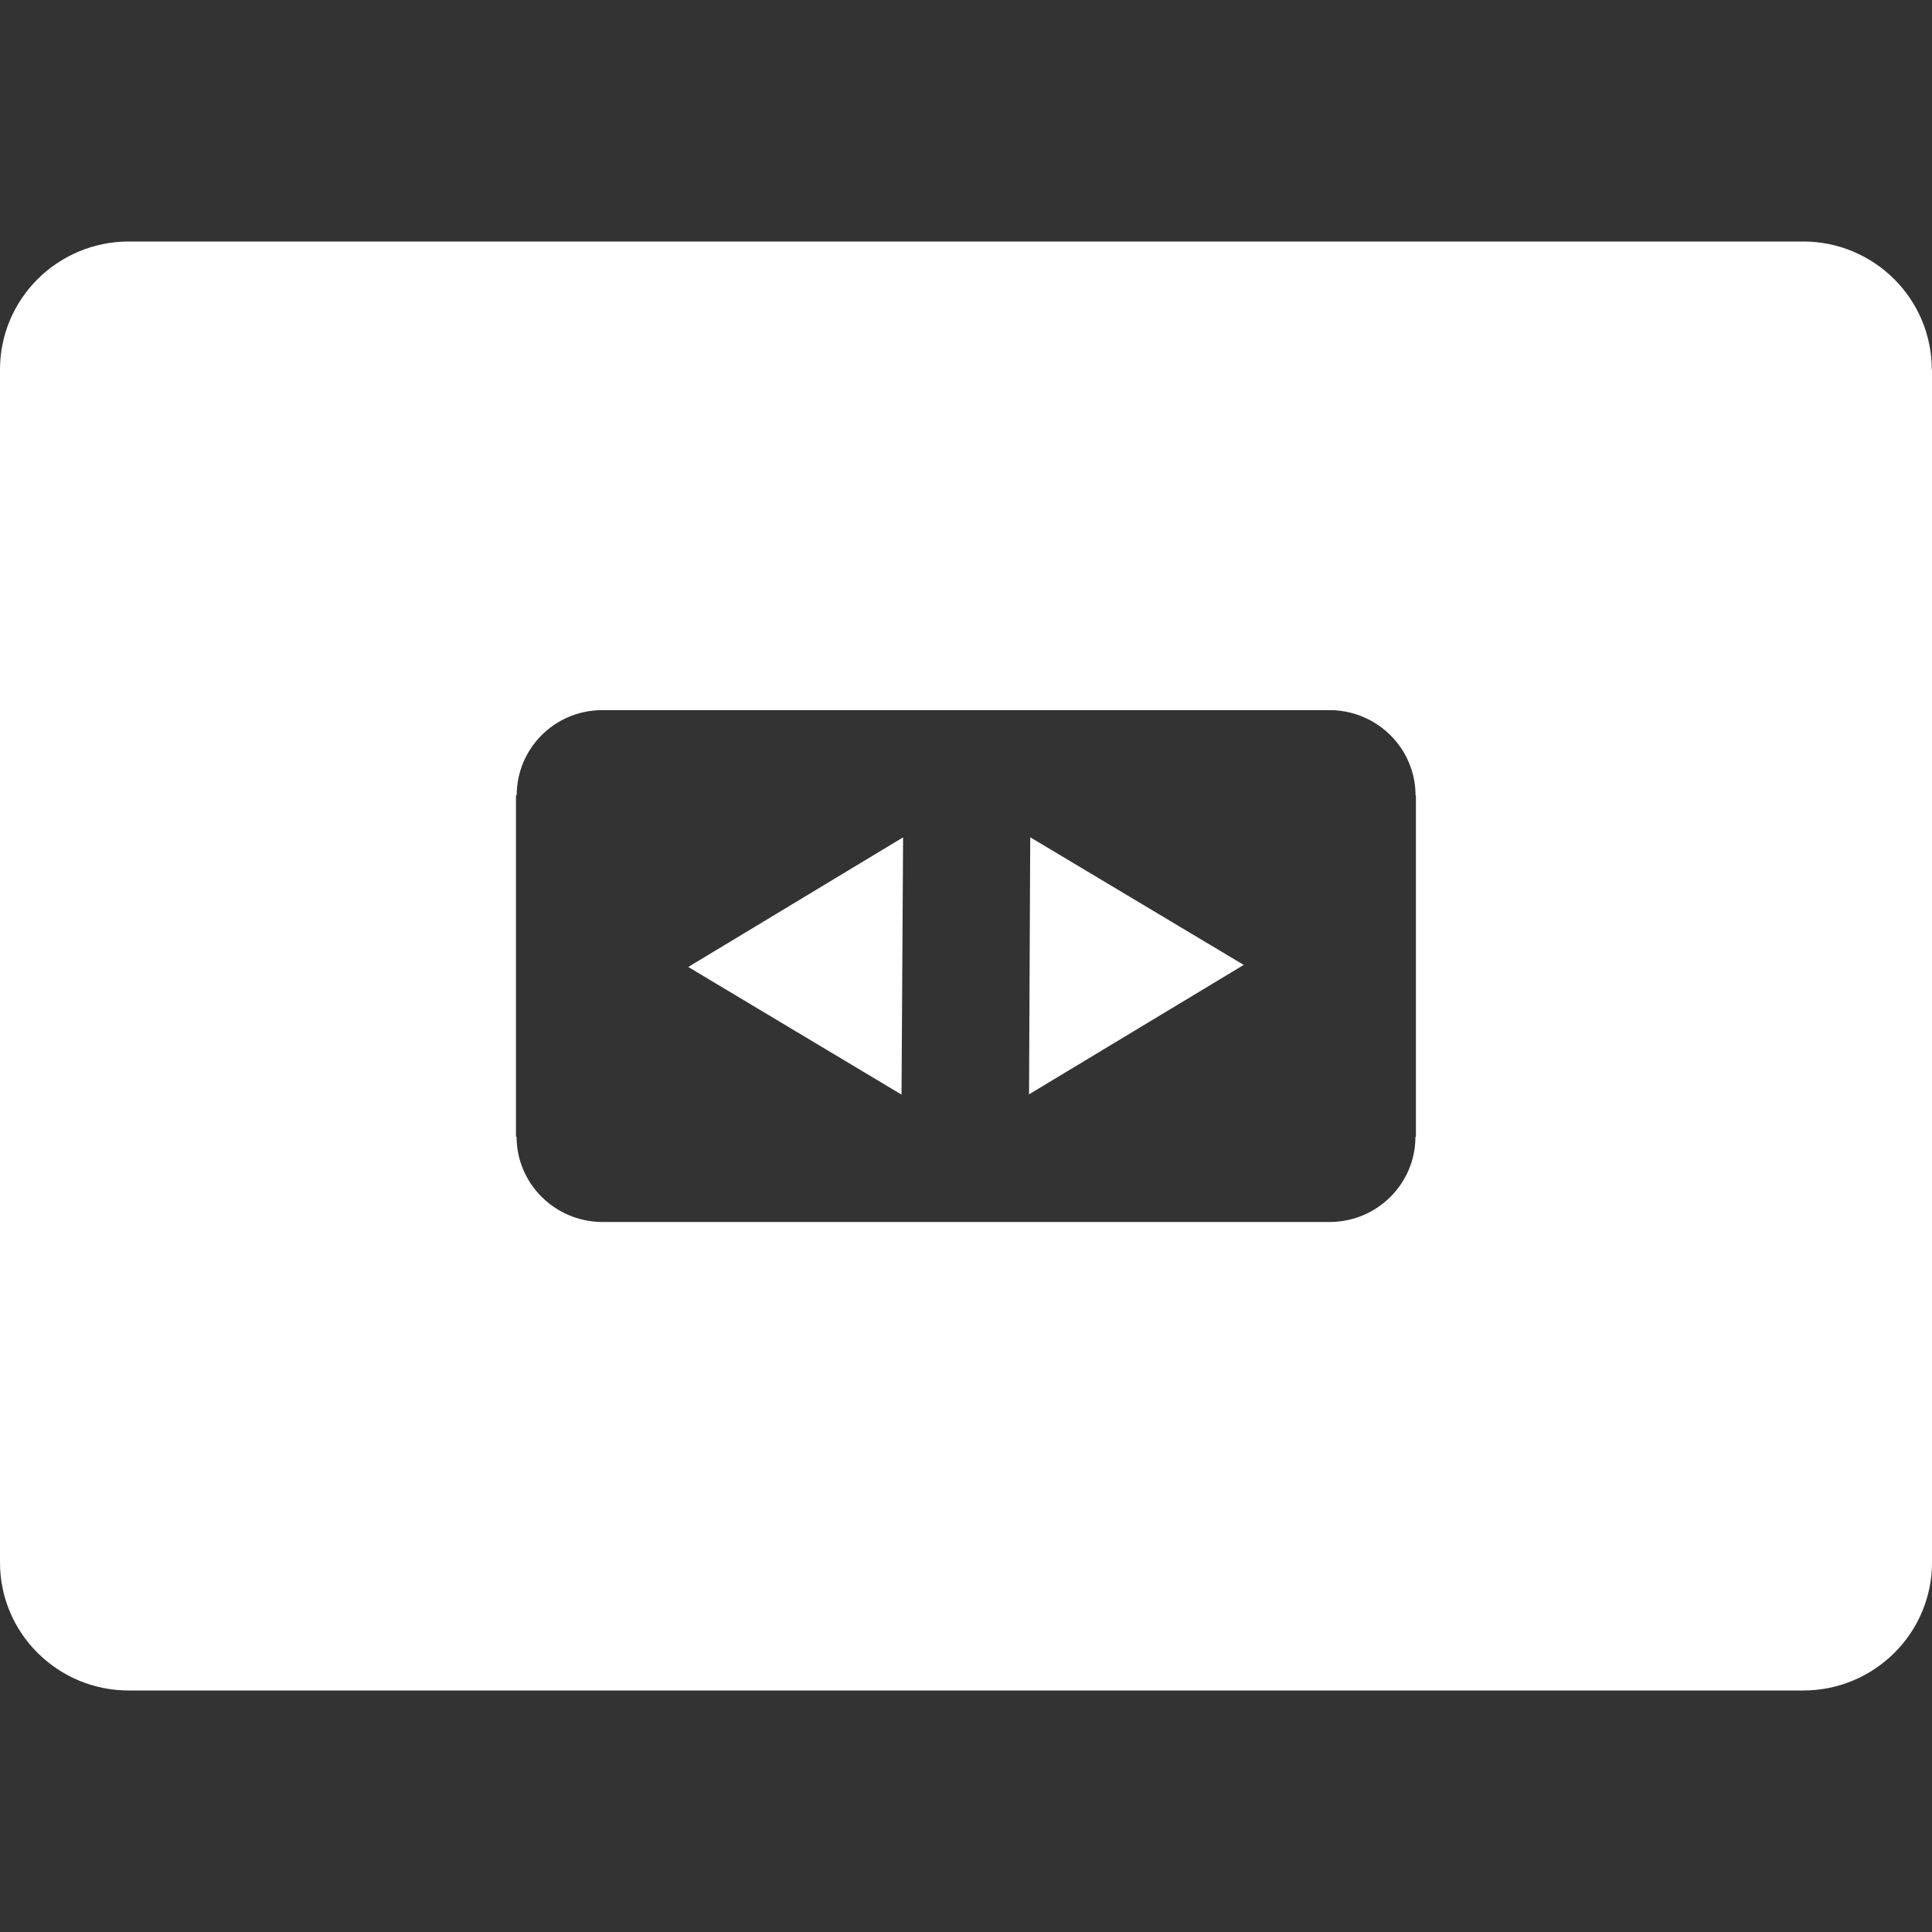 <svg viewBox="0 0 16 16" xmlns="http://www.w3.org/2000/svg" fill-rule="evenodd" clip-rule="evenodd" stroke-linejoin="round" stroke-miterlimit="1.414"><rect x="0" y="0" width="16" height="16" fill="#333333" stroke="none"/><path d="M1.067 14C.477 14 0 13.525 0 12.94V3.06C0 2.475.478 2 1.067 2h13.866c.588 0 1.065.475 1.065 1.06H16v9.88c0 .585-.478 1.06-1.067 1.06H1.067zm9.957-3.88H4.978c-.387-.007-.7-.32-.7-.707h-.005V6.587h.006c0-.386.31-.7.698-.706h6.046c.387.007.7.32.7.707h.003v2.826h-.004c0 .386-.312.7-.7.706zM7.48 6.934L5.7 8.008l1.766 1.057.013-2.13zm1.04 2.13l1.78-1.073-1.768-1.057-.01 2.13z" fill="#fff"/></svg>